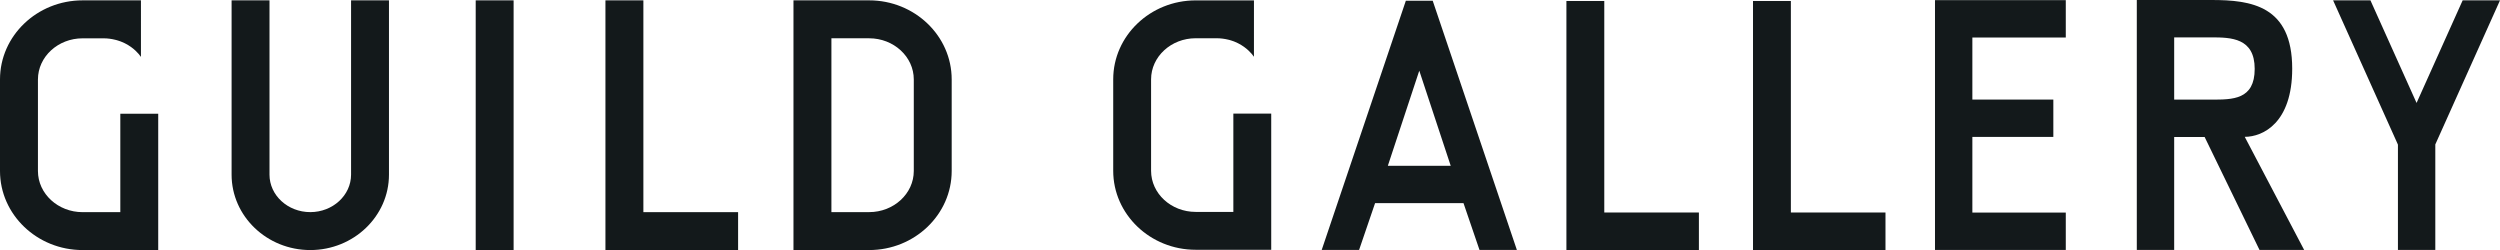 <svg viewBox="0 0 711.05 71.21" xmlns="http://www.w3.org/2000/svg" id="Layer_2"><defs><style>.cls-1{fill:#13191b;}</style></defs><g id="Layer_1-2"><path d="M99.85,49.67c0,5.88-5.2,10.66-11.6,10.66s-11.6-4.78-11.6-10.66V.1h-10.78v49.57c0,11.83,10.04,21.45,22.38,21.45s22.38-9.62,22.38-21.45V.1h-10.78v49.57Z" class="cls-1"></path><path d="M34.22,60.34h-10.73c-7,0-12.7-5.25-12.7-11.7v-26.04c0-6.45,5.7-11.7,12.7-11.7h5.99c1.16,0,2.28.16,3.35.43.11.03.22.05.32.08.15.04.29.09.43.13.26.08.52.17.77.26.06.02.12.05.19.08.33.13.65.27.95.42.03.02.05.03.08.04,2.5,1.26,3.9,2.98,4.35,3.62.05.07.11.15.17.23V.1h-16.6C10.54.1,0,10.19,0,22.59v26.04c0,12.4,10.54,22.49,23.48,22.49h21.52v-38.78h-10.78v27.99Z" class="cls-1"></path><polygon points="182.99 .1 172.2 .1 172.2 71.12 209.93 71.12 209.93 60.34 182.99 60.34 182.99 .1" class="cls-1"></polygon><path d="M247.2.1h-21.52v71.02h21.52c12.95,0,23.48-10.09,23.48-22.49v-26.04c0-12.4-10.54-22.49-23.48-22.49ZM259.9,48.63c0,6.45-5.7,11.7-12.7,11.7h-10.73V10.89h10.73c7,0,12.7,5.25,12.7,11.7v26.04Z" class="cls-1"></path><rect height="71.02" width="10.78" y=".1" x="135.3" class="cls-1"></rect><path d="M361.56,32.31h-10.77v27.96h-10.72c-6.99,0-12.68-5.24-12.68-11.69v-26.01c0-6.44,5.69-11.69,12.68-11.69h5.99c1.16,0,2.28.16,3.35.42.11.03.22.05.32.08.15.04.29.09.43.13.26.08.52.17.77.26.06.02.12.05.19.08.33.13.65.27.94.42.03.02.05.03.08.04,2.5,1.26,3.89,2.98,4.34,3.61.05.07.11.15.17.23V.11h-16.58c-12.93,0-23.45,10.08-23.45,22.46v26.01c0,12.38,10.52,22.46,23.45,22.46h21.49v-38.73Z" class="cls-1"></path><polygon points="509.36 .28 498.59 .28 498.59 71.21 536.27 71.21 536.27 60.44 509.36 60.44 509.36 .28" class="cls-1"></polygon><polygon points="456.29 .28 445.52 .28 445.52 71.21 483.2 71.21 483.2 60.44 456.29 60.44 456.29 .28" class="cls-1"></polygon><path d="M651.95,19.53c0-17.94-11.68-19.53-23-19.53h-21.2v71.09h10.63v-32.13h8.66l15.61,32.13h12.7l-16.9-32.17c5.2,0,13.5-3.99,13.5-19.39ZM618.38,28.33V10.63h10.57c5.61,0,12.33.15,12.33,8.96s-6.3,8.74-12.33,8.74h-10.57Z" class="cls-1"></path><polygon points="550.35 71.09 550.61 71.09 560.98 71.09 587.55 71.09 587.55 60.46 560.98 60.46 560.98 38.94 584.01 38.94 584.01 28.32 560.98 28.32 560.98 10.67 587.55 10.67 587.55 .04 550.35 .04 550.35 71.09" class="cls-1"></polygon><path d="M399.85.21l-23.93,70.88h10.63l4.55-13.31h25.15l4.55,13.31h10.63L407.49.21h-7.65ZM394.73,47.15l8.94-27.05,8.94,27.05h-17.88Z" class="cls-1"></path><polygon points="700.43 .1 687.32 29.28 674.2 .1 663.58 .1 682.01 41.11 681.98 41.17 682.02 41.17 682.02 71.09 692.65 71.09 692.65 41.08 711.05 .1 700.43 .1" class="cls-1"></polygon></g></svg>